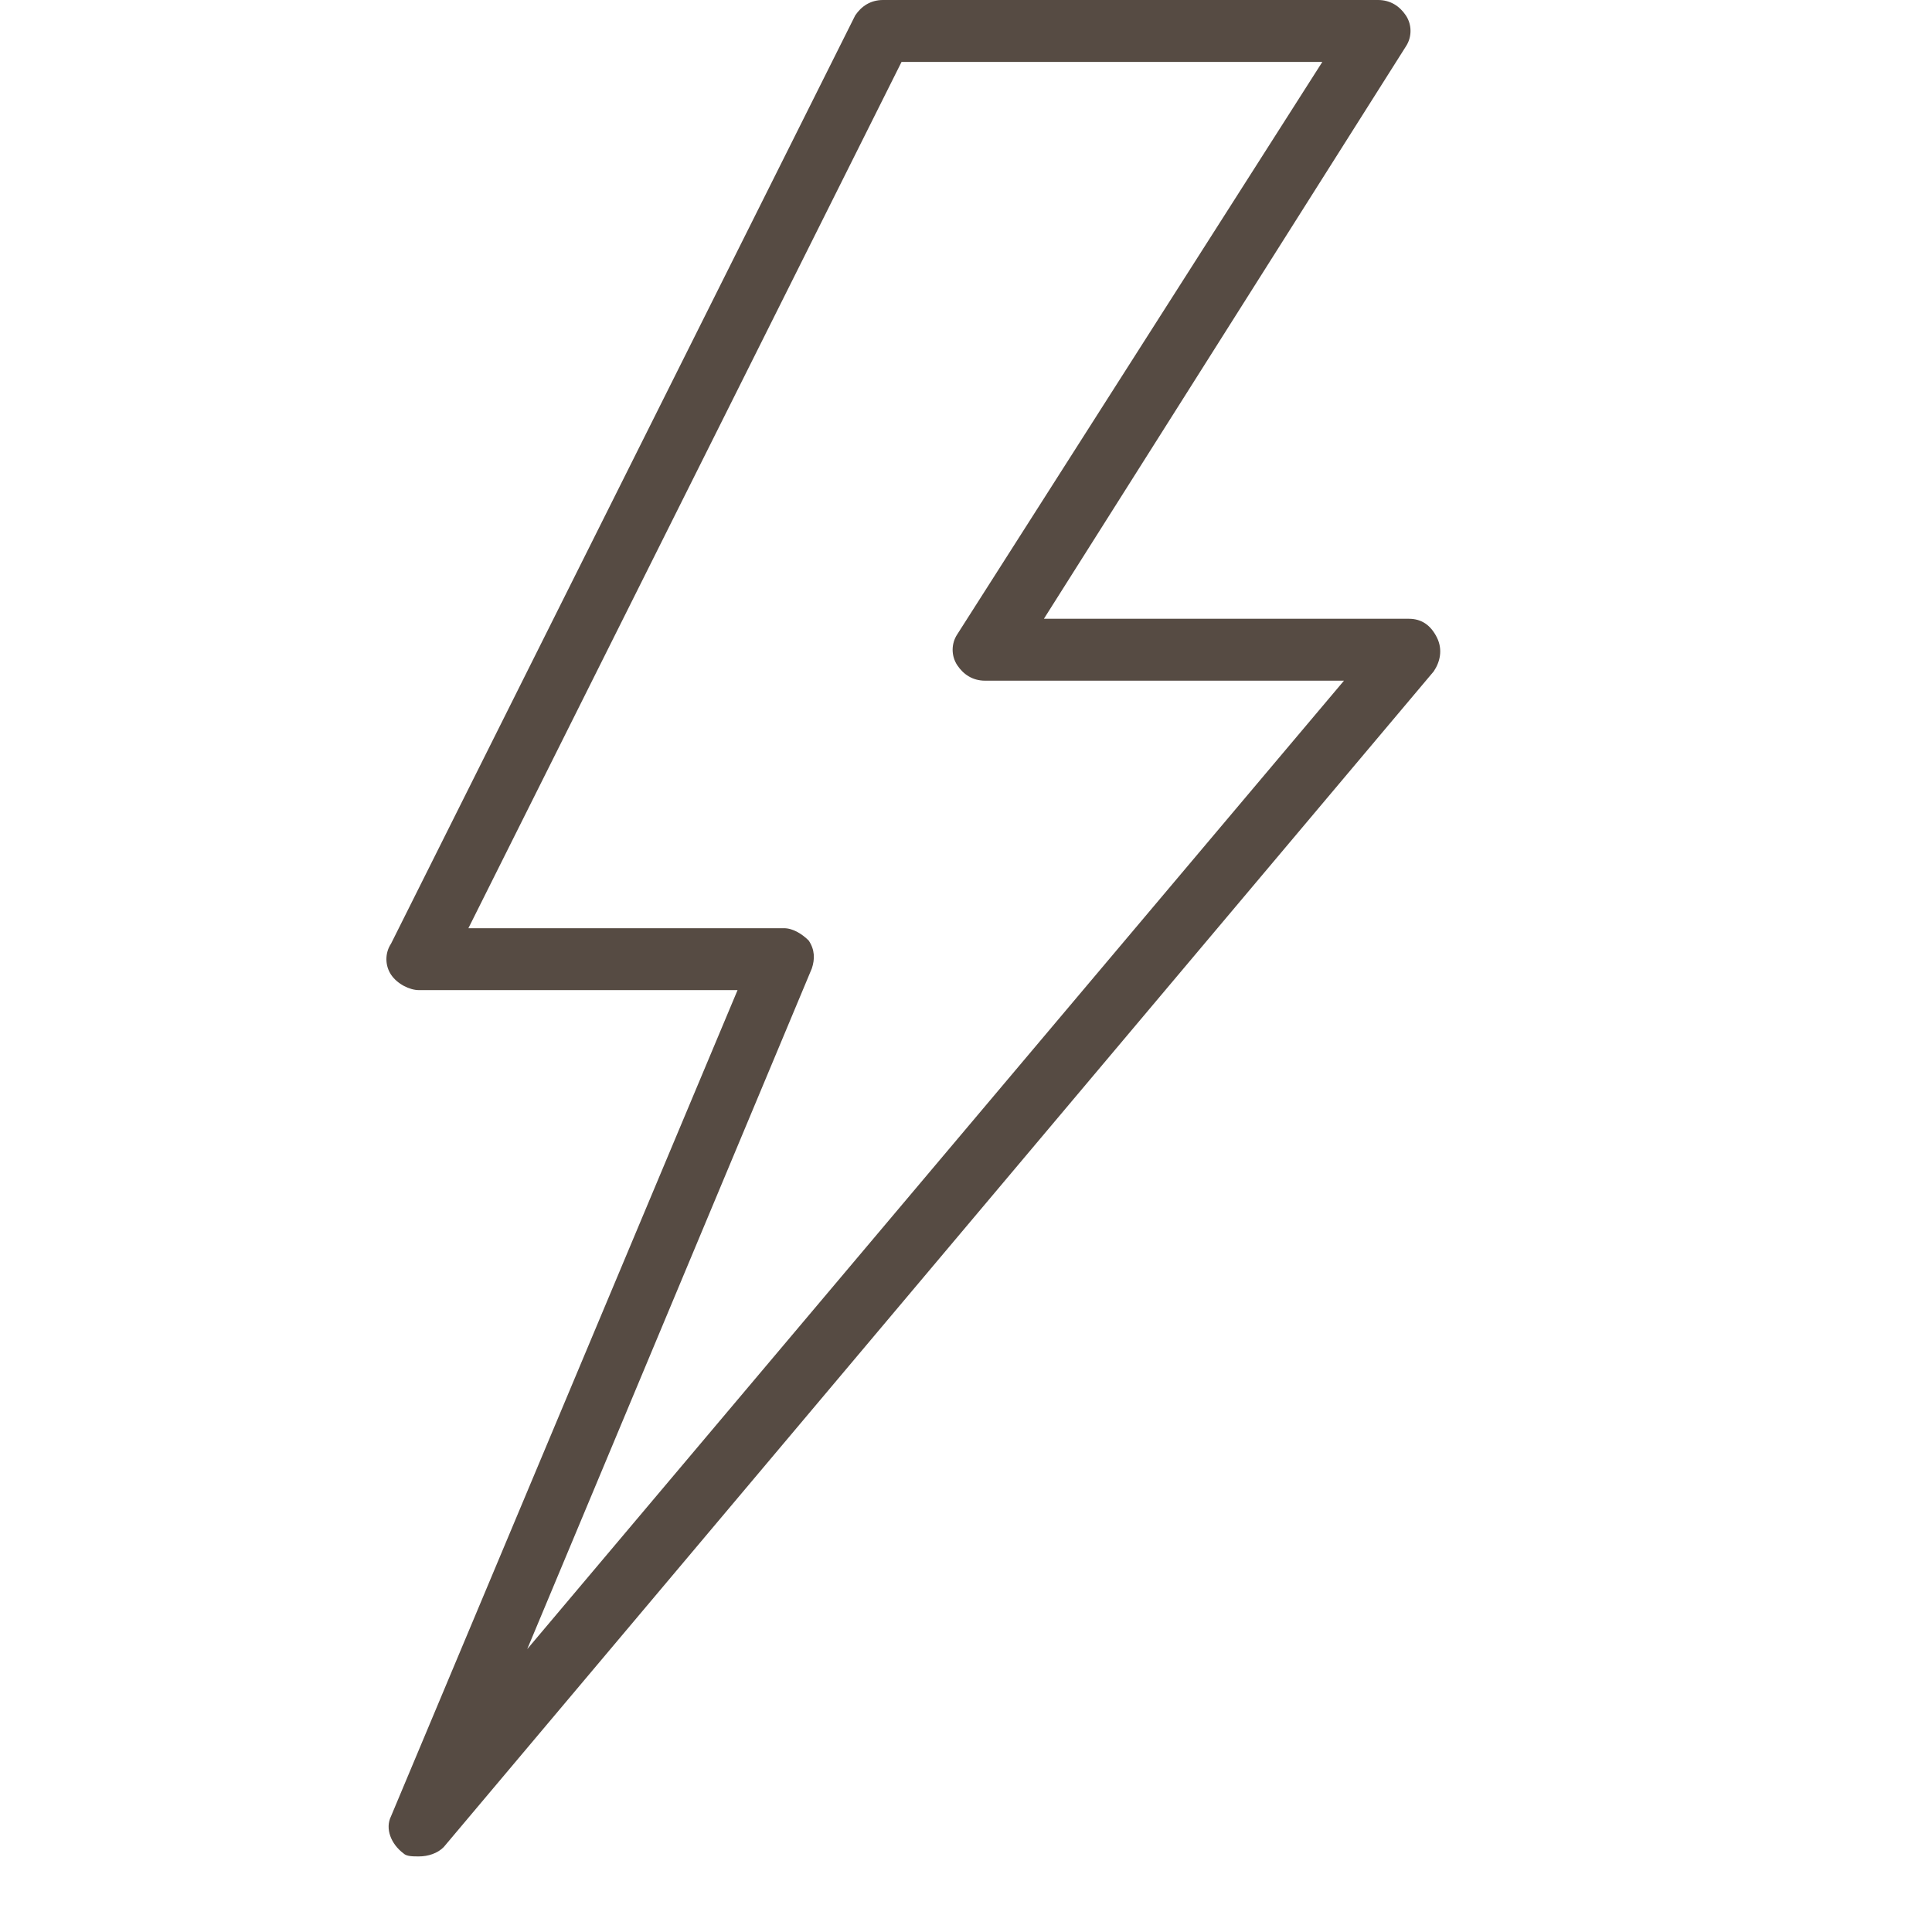 <svg width="25" height="25" viewBox="0 0 25 25" fill="none" xmlns="http://www.w3.org/2000/svg">
<g clip-path="url(#clip0_4521_60739)">
<path d="M18.593 8.248C18.512 8.087 18.392 8.007 18.232 8.007H13.508L18.192 0.601C18.272 0.48 18.272 0.32 18.192 0.2C18.112 0.08 17.992 0 17.832 0H11.426C11.266 0 11.146 0.08 11.066 0.2L5.06 12.211C4.98 12.331 4.98 12.492 5.06 12.612C5.14 12.732 5.3 12.812 5.42 12.812H9.544L5.06 23.502C4.98 23.662 5.06 23.862 5.22 23.982C5.26 24.022 5.34 24.022 5.42 24.022C5.541 24.022 5.661 23.982 5.741 23.902L18.552 8.688C18.633 8.568 18.673 8.408 18.593 8.248ZM6.822 21.34L10.505 12.532C10.545 12.412 10.545 12.291 10.465 12.171C10.385 12.091 10.265 12.011 10.145 12.011H6.061L11.666 0.801H17.111L12.387 8.208C12.307 8.328 12.307 8.488 12.387 8.608C12.467 8.728 12.587 8.808 12.747 8.808H17.391L6.822 21.34Z" fill="#564B43"/>
</g>
<defs>
<clipPath id="clip0_4521_60739">
<rect width="24.022" height="24.022" fill="white"/>
</clipPath>
</defs>
</svg>
